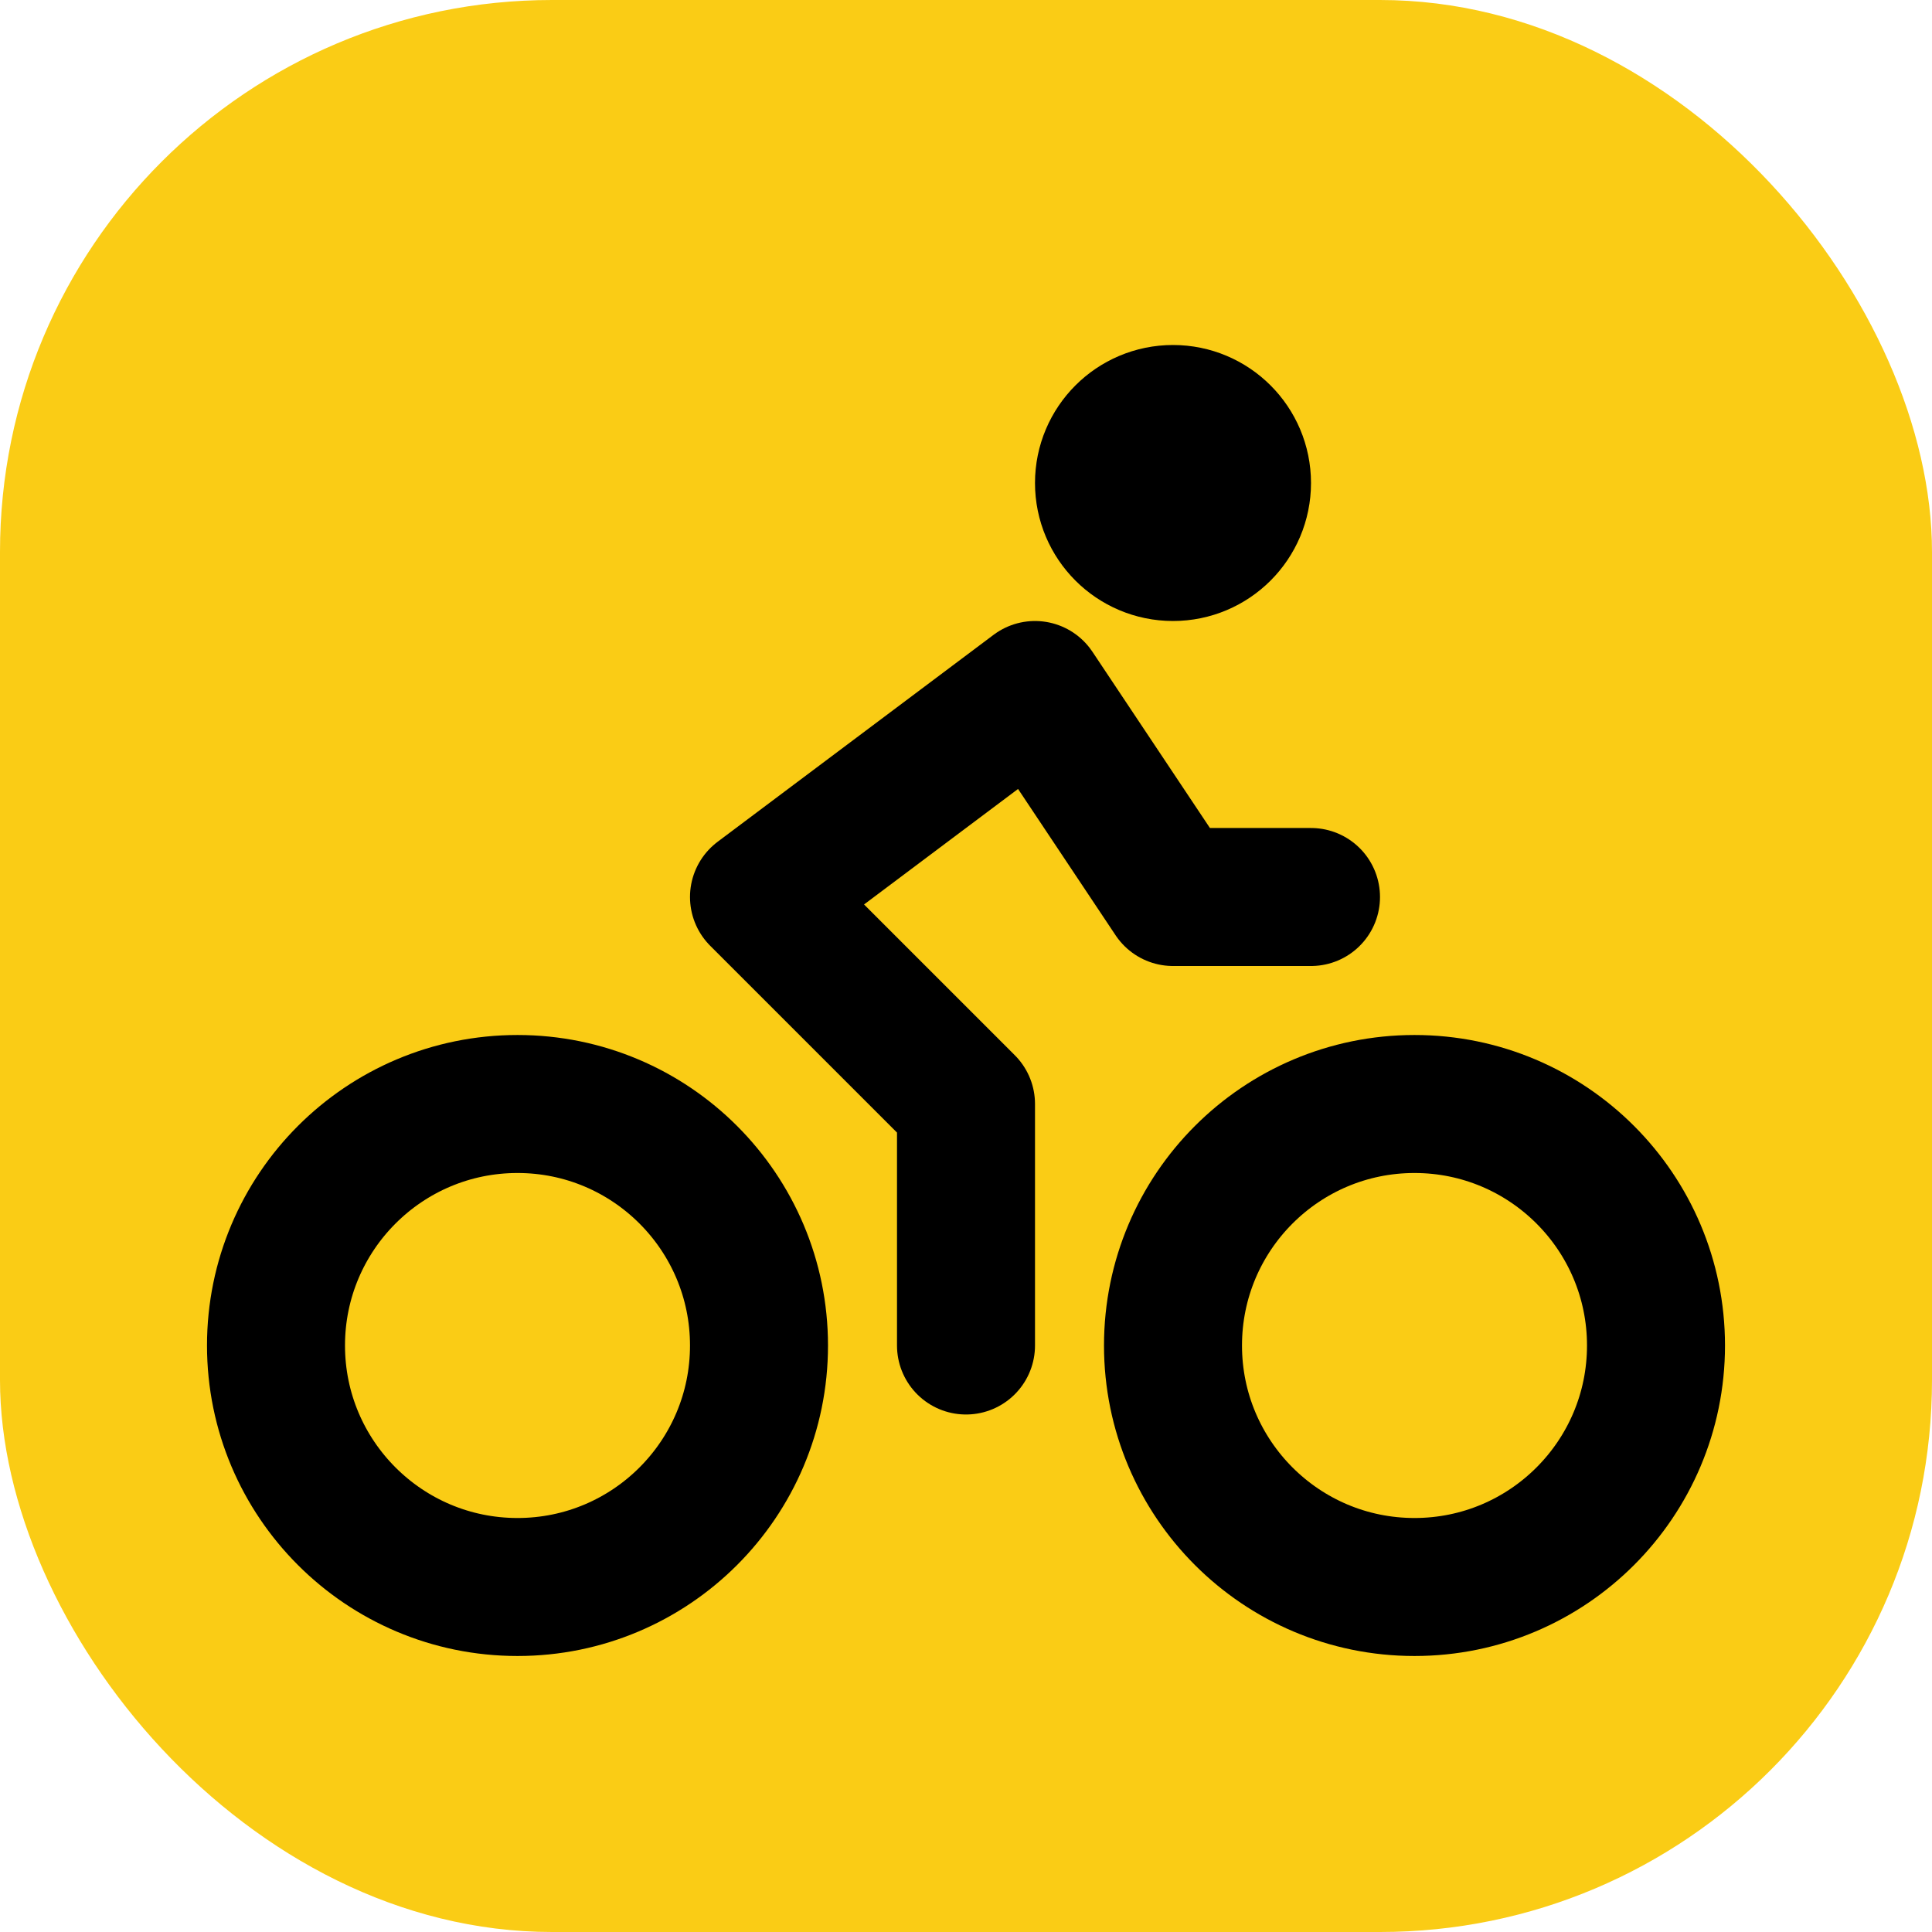 <svg xmlns="http://www.w3.org/2000/svg" viewBox="0 0 28 28">
  <!-- 黄色背景 (bg-yellow-400) 带圆角 (rounded-lg) -->
  <rect 
    x="0" 
    y="0" 
    width="28" 
    height="28" 
    rx="8" 
    ry="8" 
    fill="#facc15"
  />
  
  <!-- 原始自行车图标 (添加2px内边距 p-0.5) -->
  <g transform="translate(2, 2)">
    <circle cx="18.5" cy="17.5" r="3.5" fill="none" stroke="currentColor" stroke-width="2" stroke-linecap="round" stroke-linejoin="round"/>
    <circle cx="5.5" cy="17.5" r="3.5" fill="none" stroke="currentColor" stroke-width="2" stroke-linecap="round" stroke-linejoin="round"/>
    <circle cx="15" cy="5" r="1" fill="none" stroke="currentColor" stroke-width="2" stroke-linecap="round" stroke-linejoin="round"/>
    <path d="M12 17.5V14l-3-3 4-3 2 3h2" fill="none" stroke="currentColor" stroke-width="2" stroke-linecap="round" stroke-linejoin="round"/>
  </g>
</svg>
